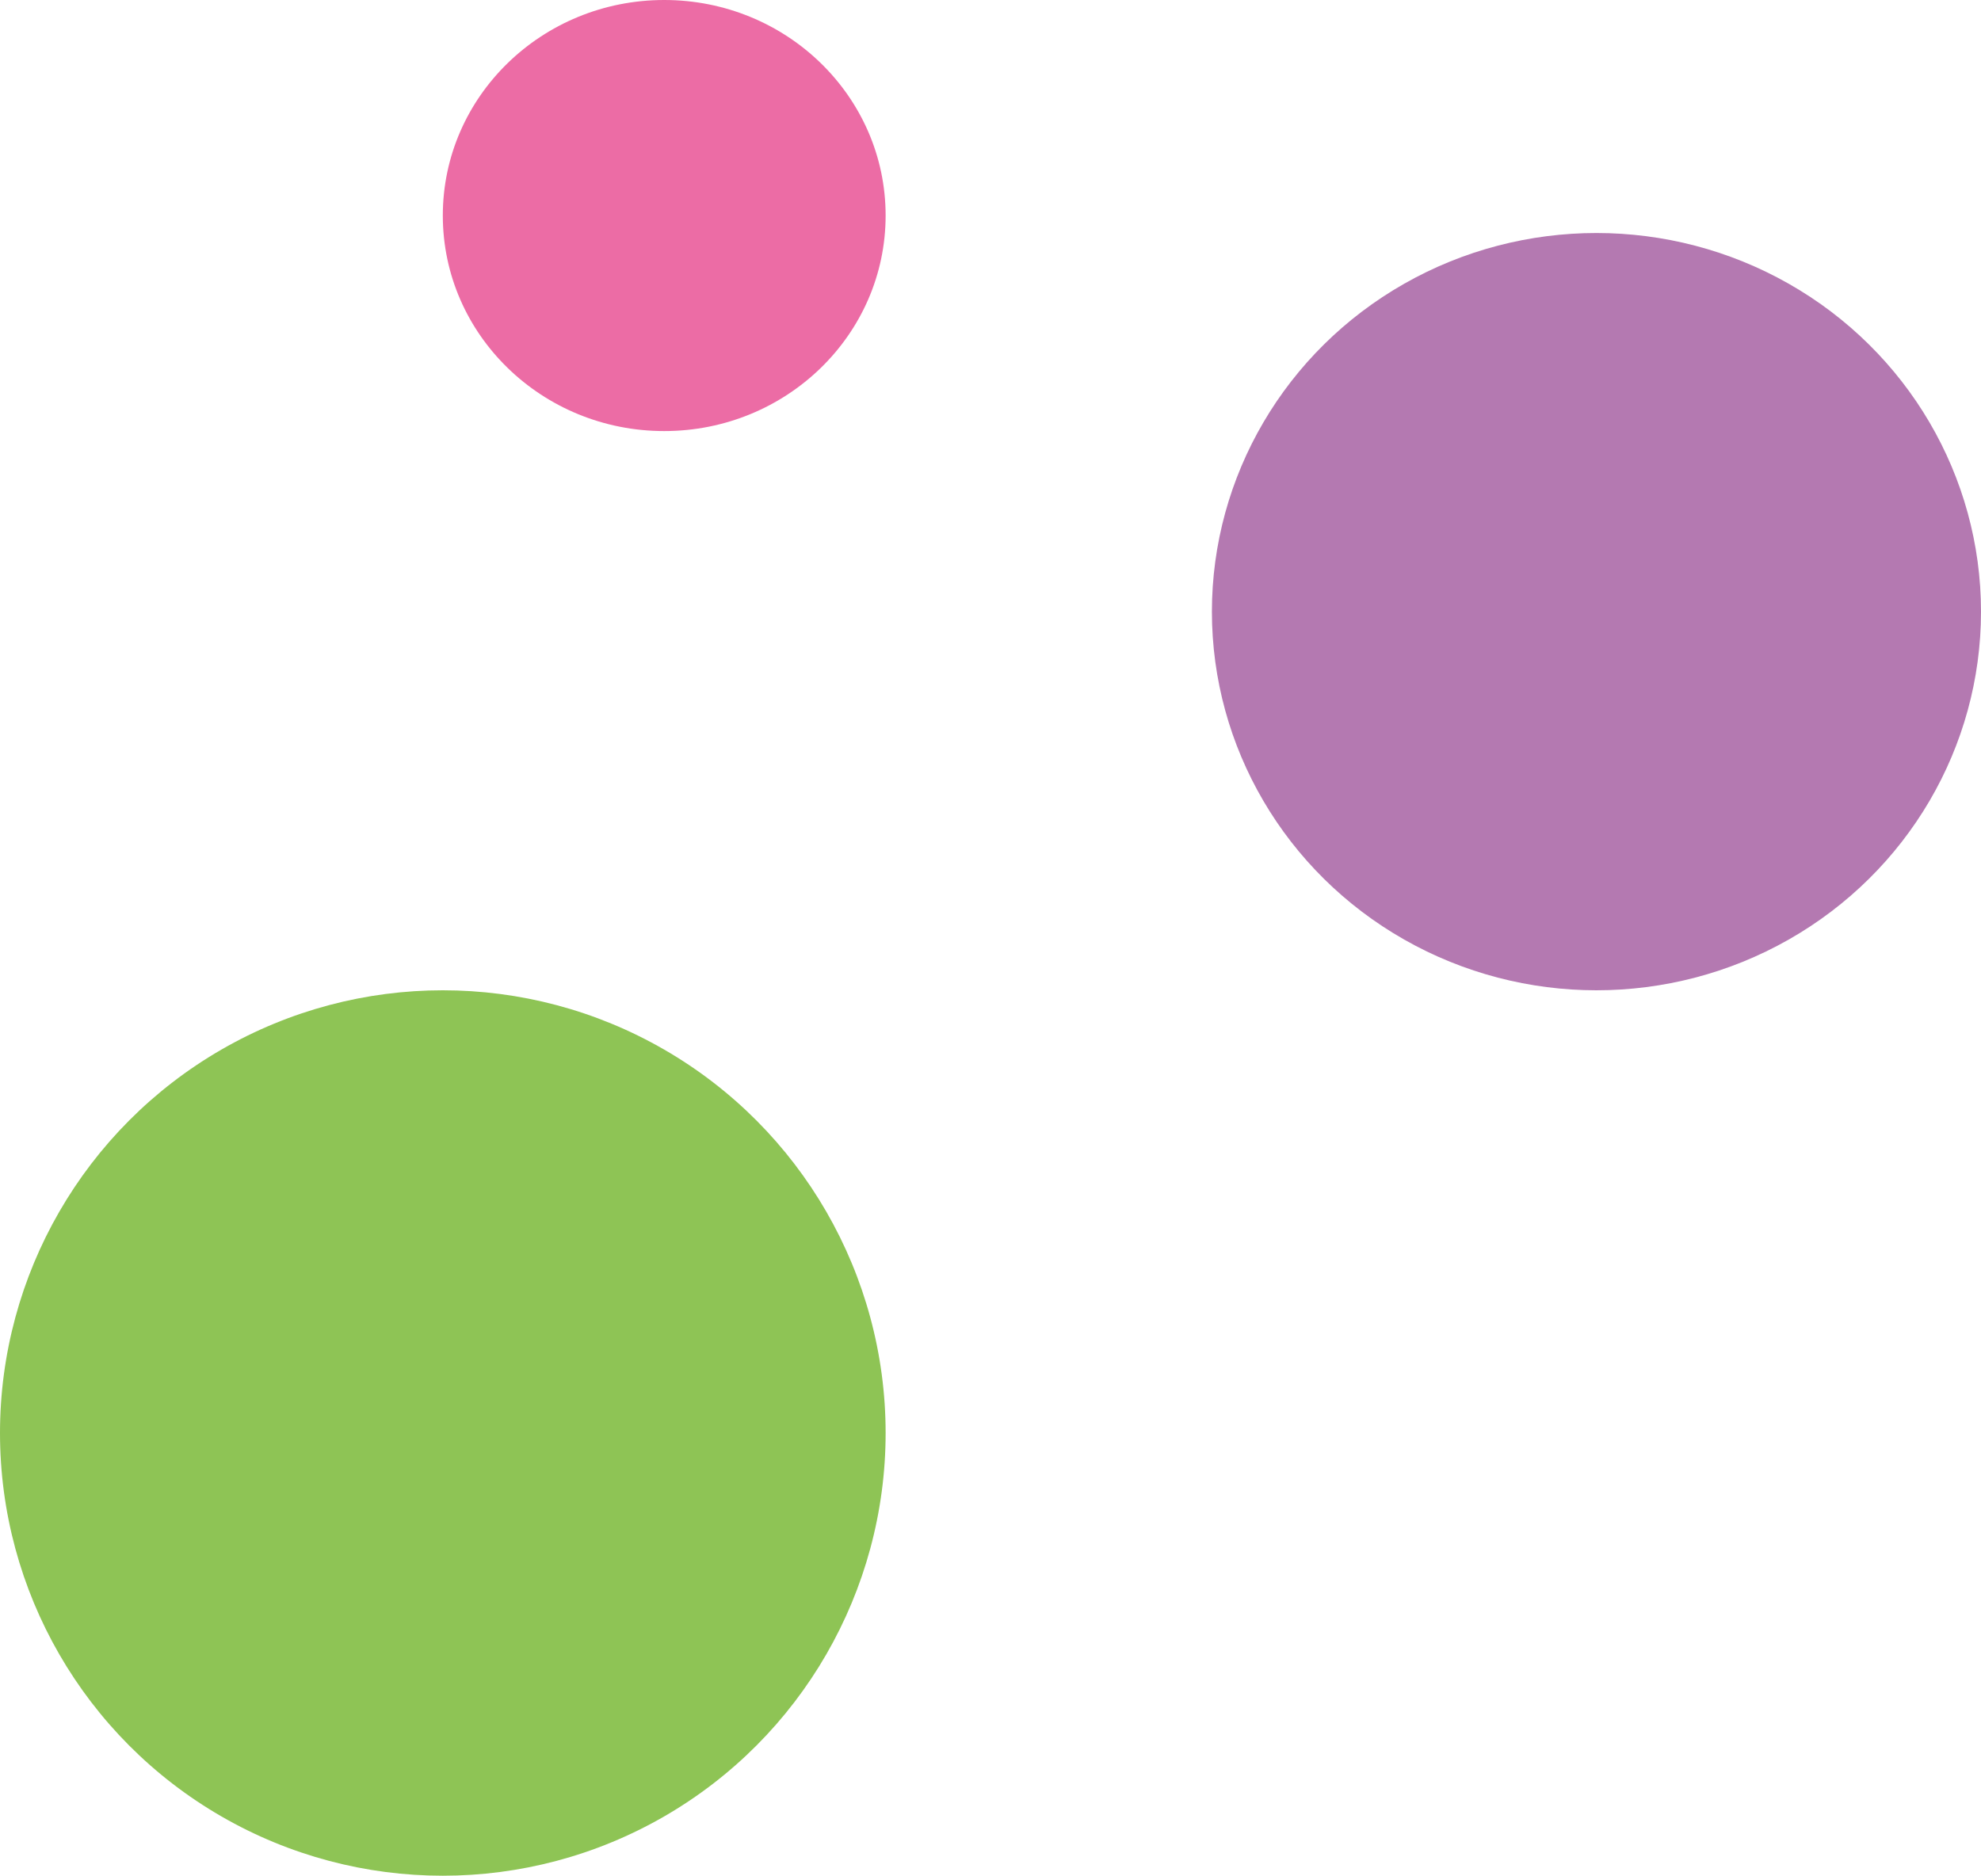 <svg xmlns="http://www.w3.org/2000/svg" width="170" height="161" viewBox="0 0 170 161"><ellipse cx="33" cy="32.5" rx="33" ry="32.5" transform="translate(104 20)" fill="#b479b1"/><circle cx="38" cy="38" r="38" transform="translate(0 85)" fill="#8ec455"/><ellipse cx="19" cy="18.5" rx="19" ry="18.5" transform="translate(38)" fill="#ec6ca5"/></svg>